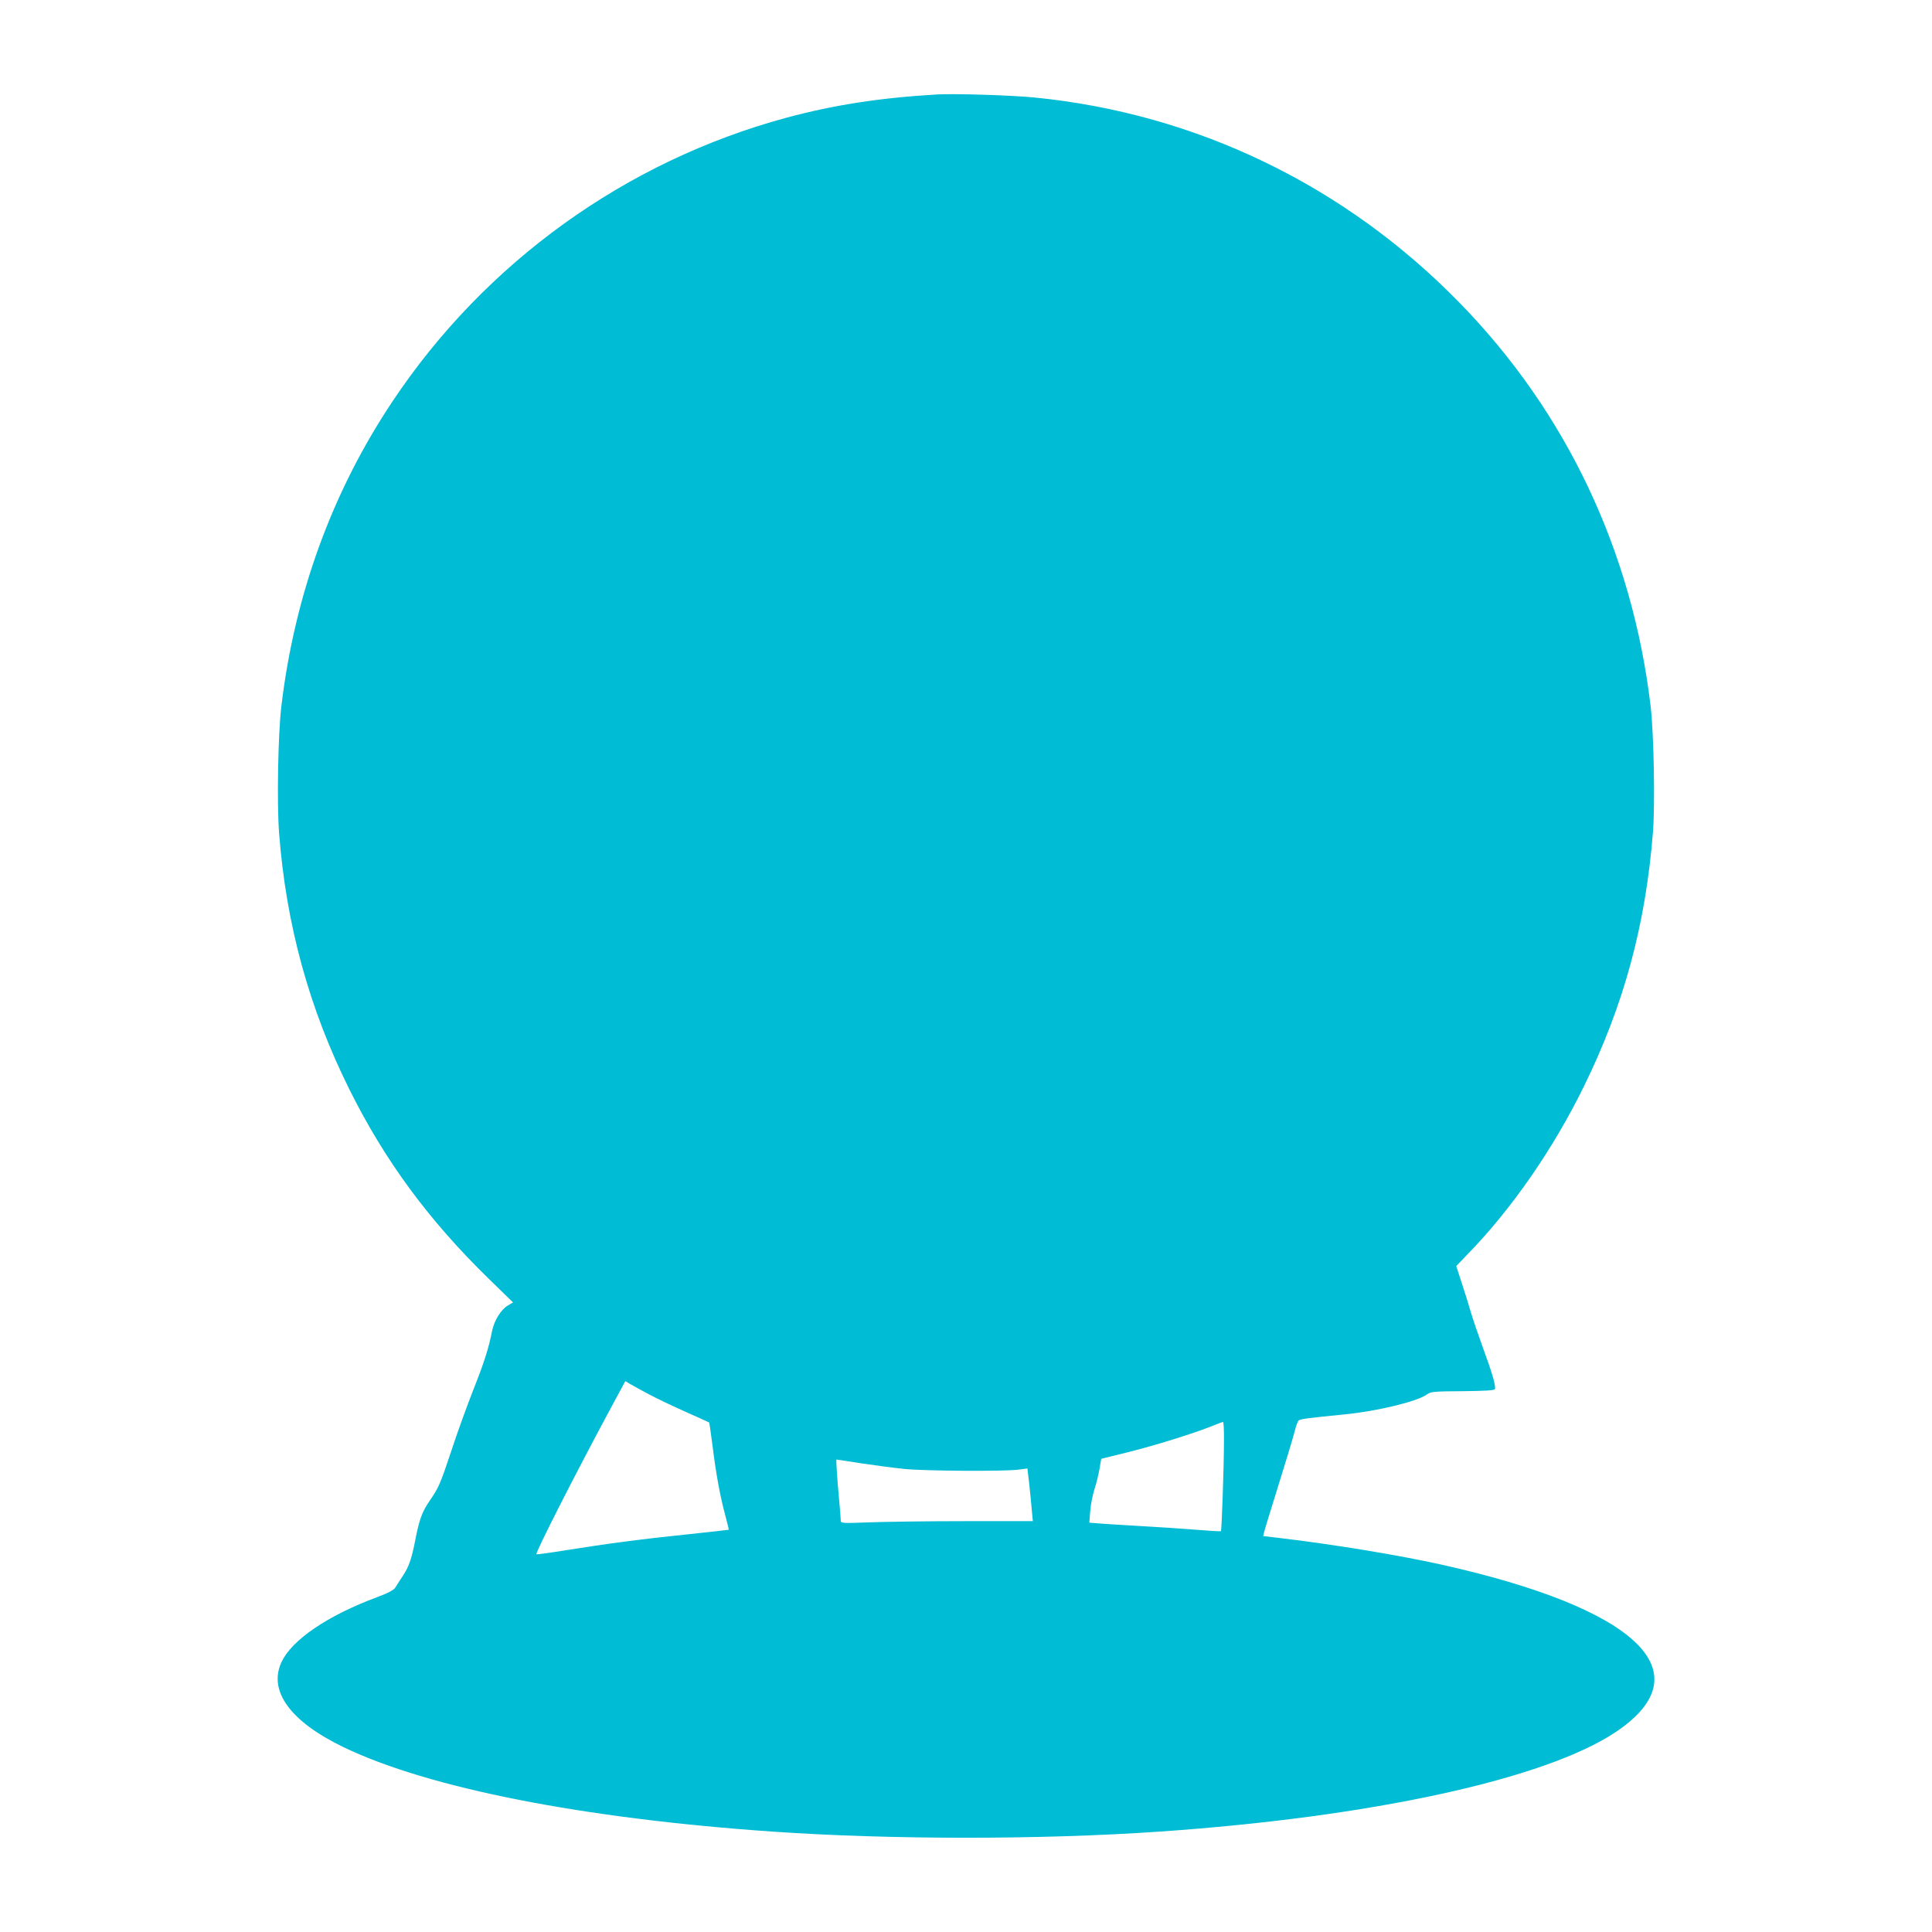 <?xml version="1.0" standalone="no"?>
<!DOCTYPE svg PUBLIC "-//W3C//DTD SVG 20010904//EN"
 "http://www.w3.org/TR/2001/REC-SVG-20010904/DTD/svg10.dtd">
<svg version="1.0" xmlns="http://www.w3.org/2000/svg"
 width="1280pt" height="1280pt" viewBox="0 0 1280 1280"
 preserveAspectRatio="xMidYMid meet">
<g transform="translate(0,1280) scale(0.1,-0.1)"
fill="#00bcd4" stroke="none">
<path d="M6205 12174 c-376 -22 -684 -70 -995 -154 -1064 -288 -1994 -957
-2608 -1877 -401 -600 -650 -1284 -738 -2023 -22 -185 -30 -641 -15 -838 46
-606 199 -1164 467 -1702 235 -472 526 -866 922 -1252 l161 -157 -34 -20 c-46
-27 -91 -100 -105 -170 -23 -117 -54 -212 -125 -391 -40 -102 -105 -280 -143
-397 -77 -231 -85 -248 -148 -340 -49 -73 -66 -120 -93 -258 -24 -124 -42
-176 -85 -240 -18 -27 -39 -60 -47 -73 -10 -16 -46 -36 -119 -63 -331 -123
-567 -284 -635 -431 -89 -191 58 -393 410 -563 564 -272 1588 -473 2845 -560
786 -54 1774 -54 2560 0 1410 97 2558 348 3025 660 588 394 145 819 -1155
1109 -289 64 -721 135 -1078 177 l-103 12 6 26 c3 14 46 154 95 311 49 157 97
315 106 352 9 37 22 72 28 77 12 10 59 16 311 41 211 21 475 85 538 131 27 19
44 21 238 22 153 2 210 5 213 14 8 19 -20 114 -79 273 -29 80 -65 186 -80 235
-14 50 -42 139 -62 199 l-35 108 69 72 c294 300 573 702 778 1121 263 536 407
1065 456 1679 15 188 6 653 -15 836 -122 1027 -557 1948 -1266 2674 -759 778
-1744 1254 -2816 1360 -150 15 -534 27 -649 20z m-1905 -8612 c52 -28 162 -80
245 -117 82 -36 151 -68 153 -69 2 -2 12 -73 23 -157 23 -186 50 -332 84 -458
14 -52 24 -95 23 -96 -2 -1 -118 -14 -259 -29 -296 -30 -555 -64 -822 -107
-104 -17 -191 -29 -193 -26 -9 8 264 544 493 969 l96 178 31 -19 c17 -10 74
-41 126 -69z m3809 -314 c0 -164 -15 -587 -20 -592 -2 -3 -76 2 -164 9 -88 7
-250 18 -360 24 -110 6 -233 14 -274 17 l-74 6 6 76 c3 43 16 106 27 142 12
36 27 97 34 135 l12 70 186 46 c182 46 432 124 553 173 33 13 63 25 68 25 4 1
7 -59 6 -131z m-2403 -143 c87 -13 215 -30 284 -37 137 -14 659 -17 756 -5
l61 8 12 -103 c6 -57 14 -135 17 -175 l7 -71 -448 0 c-247 0 -533 -4 -637 -8
-185 -7 -188 -6 -188 14 0 11 -4 64 -9 118 -14 146 -23 284 -19 284 2 0 76
-11 164 -25z"/>
</g>
</svg>
